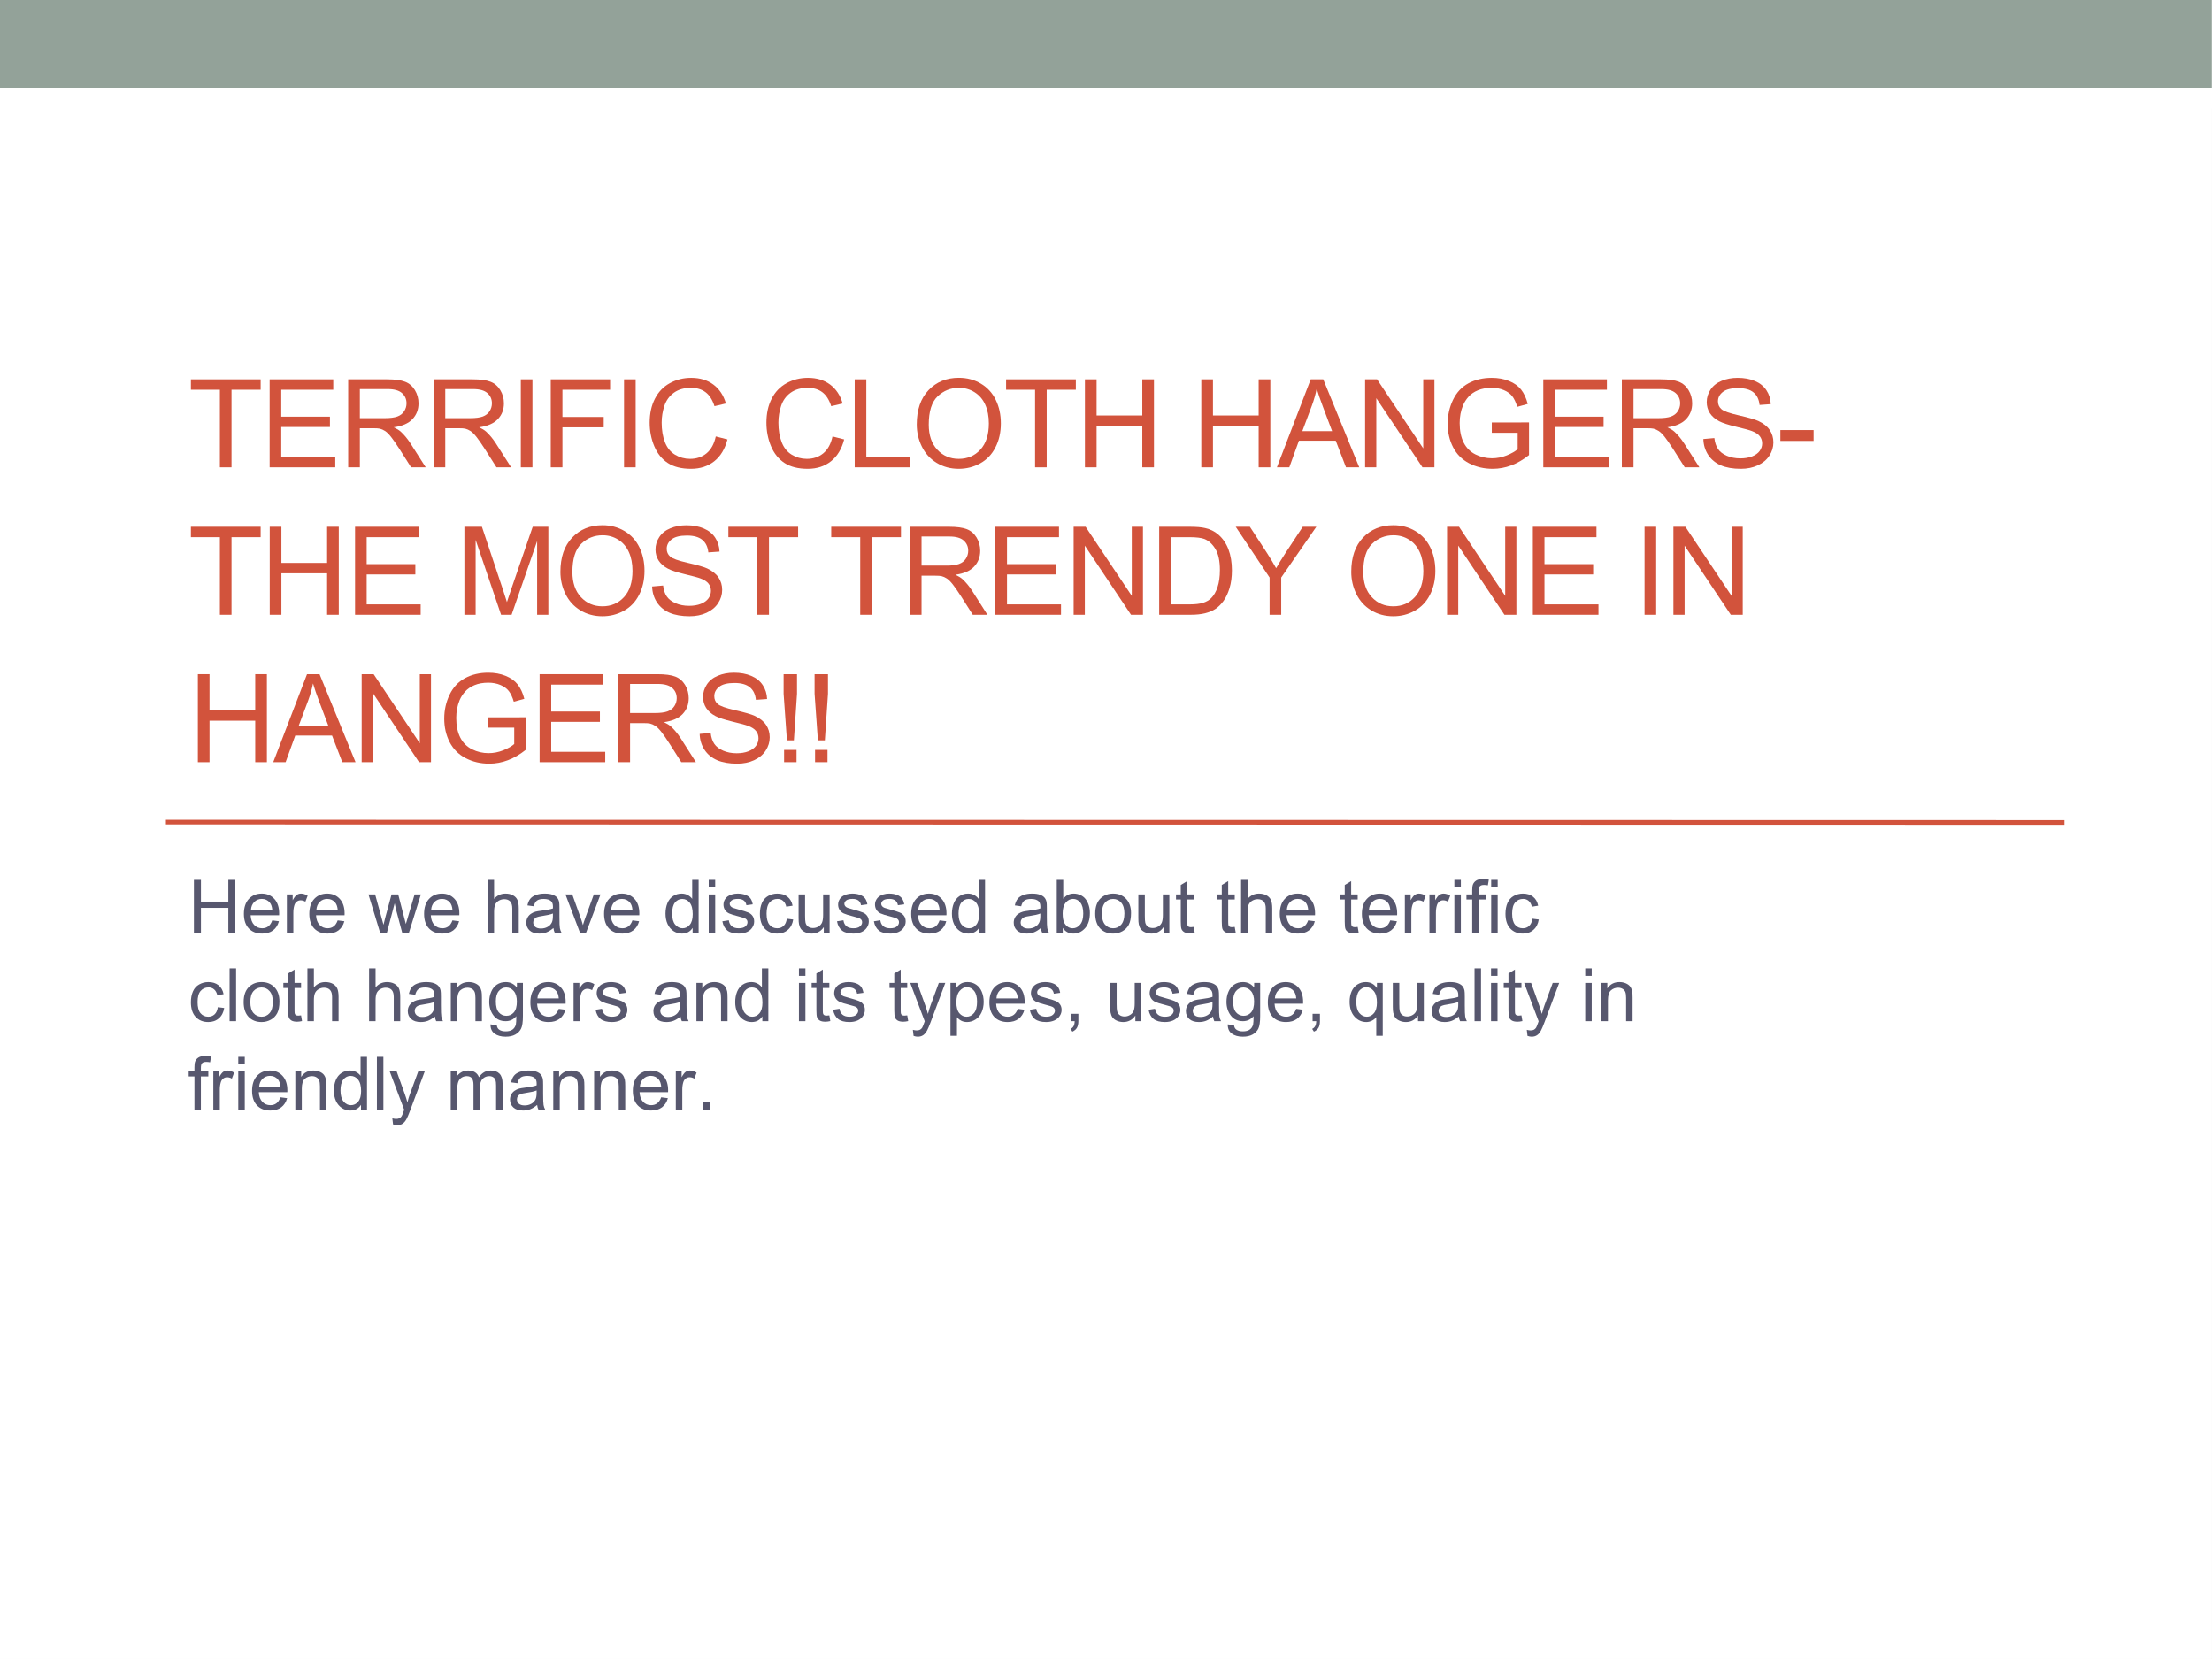 <?xml version="1.0" encoding="UTF-8"?>
<svg xmlns="http://www.w3.org/2000/svg" xmlns:xlink="http://www.w3.org/1999/xlink" width="720pt" height="540pt" viewBox="0 0 720 540" version="1.1">
<rect x="0" y="0" width="720" height="540" fill="#333333" stroke="none"/>
<defs>
<g>
<symbol overflow="visible" id="glyph0-0">
<path style="stroke:none;" d="M 5 0 L 5 -25 L 25 -25 L 25 0 Z M 5.625 -0.625 L 24.375 -0.625 L 24.375 -24.375 L 5.625 -24.375 Z M 5.625 -0.625 "/>
</symbol>
<symbol overflow="visible" id="glyph0-1">
<path style="stroke:none;" d="M 10.375 0 L 10.375 -25.25 L 0.938 -25.25 L 0.938 -28.641 L 23.641 -28.641 L 23.641 -25.25 L 14.156 -25.25 L 14.156 0 Z M 10.375 0 "/>
</symbol>
<symbol overflow="visible" id="glyph0-2">
<path style="stroke:none;" d="M 3.172 0 L 3.172 -28.641 L 23.875 -28.641 L 23.875 -25.25 L 6.953 -25.25 L 6.953 -16.484 L 22.797 -16.484 L 22.797 -13.125 L 6.953 -13.125 L 6.953 -3.375 L 24.531 -3.375 L 24.531 0 Z M 3.172 0 "/>
</symbol>
<symbol overflow="visible" id="glyph0-3">
<path style="stroke:none;" d="M 3.141 0 L 3.141 -28.641 L 15.844 -28.641 C 18.395 -28.641 20.332 -28.379 21.656 -27.859 C 22.988 -27.348 24.051 -26.441 24.844 -25.141 C 25.633 -23.836 26.031 -22.398 26.031 -20.828 C 26.031 -18.797 25.375 -17.082 24.062 -15.688 C 22.75 -14.289 20.719 -13.406 17.969 -13.031 C 18.969 -12.551 19.727 -12.078 20.25 -11.609 C 21.363 -10.586 22.414 -9.316 23.406 -7.797 L 28.375 0 L 23.609 0 L 19.828 -5.953 C 18.723 -7.672 17.812 -8.984 17.094 -9.891 C 16.375 -10.805 15.727 -11.445 15.156 -11.812 C 14.594 -12.176 14.02 -12.43 13.438 -12.578 C 13.008 -12.672 12.305 -12.719 11.328 -12.719 L 6.938 -12.719 L 6.938 0 Z M 6.938 -16 L 15.078 -16 C 16.805 -16 18.16 -16.176 19.141 -16.531 C 20.117 -16.895 20.859 -17.469 21.359 -18.25 C 21.867 -19.039 22.125 -19.898 22.125 -20.828 C 22.125 -22.18 21.633 -23.289 20.656 -24.156 C 19.676 -25.031 18.125 -25.469 16 -25.469 L 6.938 -25.469 Z M 6.938 -16 "/>
</symbol>
<symbol overflow="visible" id="glyph0-4">
<path style="stroke:none;" d="M 3.734 0 L 3.734 -28.641 L 7.516 -28.641 L 7.516 0 Z M 3.734 0 "/>
</symbol>
<symbol overflow="visible" id="glyph0-5">
<path style="stroke:none;" d="M 3.281 0 L 3.281 -28.641 L 22.594 -28.641 L 22.594 -25.25 L 7.078 -25.25 L 7.078 -16.391 L 20.516 -16.391 L 20.516 -13.016 L 7.078 -13.016 L 7.078 0 Z M 3.281 0 "/>
</symbol>
<symbol overflow="visible" id="glyph0-6">
<path style="stroke:none;" d="M 23.516 -10.047 L 27.312 -9.078 C 26.508 -5.973 25.078 -3.602 23.016 -1.969 C 20.953 -0.332 18.43 0.484 15.453 0.484 C 12.367 0.484 9.859 -0.141 7.922 -1.391 C 5.984 -2.648 4.508 -4.473 3.5 -6.859 C 2.5 -9.242 2 -11.801 2 -14.531 C 2 -17.508 2.566 -20.109 3.703 -22.328 C 4.836 -24.555 6.457 -26.242 8.562 -27.391 C 10.664 -28.547 12.984 -29.125 15.516 -29.125 C 18.379 -29.125 20.785 -28.395 22.734 -26.938 C 24.691 -25.477 26.051 -23.426 26.812 -20.781 L 23.094 -19.906 C 22.426 -21.988 21.457 -23.504 20.188 -24.453 C 18.926 -25.398 17.344 -25.875 15.438 -25.875 C 13.227 -25.875 11.383 -25.348 9.906 -24.297 C 8.438 -23.242 7.398 -21.828 6.797 -20.047 C 6.203 -18.273 5.906 -16.441 5.906 -14.547 C 5.906 -12.117 6.258 -9.992 6.969 -8.172 C 7.676 -6.359 8.773 -5 10.266 -4.094 C 11.766 -3.195 13.391 -2.75 15.141 -2.75 C 17.266 -2.75 19.062 -3.359 20.531 -4.578 C 22 -5.805 22.992 -7.629 23.516 -10.047 Z M 23.516 -10.047 "/>
</symbol>
<symbol overflow="visible" id="glyph0-7">
<path style="stroke:none;" d=""/>
</symbol>
<symbol overflow="visible" id="glyph0-8">
<path style="stroke:none;" d="M 2.938 0 L 2.938 -28.641 L 6.719 -28.641 L 6.719 -3.375 L 20.828 -3.375 L 20.828 0 Z M 2.938 0 "/>
</symbol>
<symbol overflow="visible" id="glyph0-9">
<path style="stroke:none;" d="M 1.938 -13.953 C 1.938 -18.703 3.211 -22.422 5.766 -25.109 C 8.316 -27.797 11.609 -29.141 15.641 -29.141 C 18.285 -29.141 20.672 -28.508 22.797 -27.25 C 24.922 -25.988 26.535 -24.227 27.641 -21.969 C 28.754 -19.707 29.312 -17.145 29.312 -14.281 C 29.312 -11.375 28.723 -8.773 27.547 -6.484 C 26.379 -4.191 24.723 -2.457 22.578 -1.281 C 20.43 -0.102 18.113 0.484 15.625 0.484 C 12.926 0.484 10.516 -0.164 8.391 -1.469 C 6.273 -2.77 4.672 -4.547 3.578 -6.797 C 2.484 -9.047 1.938 -11.43 1.938 -13.953 Z M 5.844 -13.891 C 5.844 -10.441 6.77 -7.723 8.625 -5.734 C 10.477 -3.742 12.805 -2.75 15.609 -2.75 C 18.461 -2.75 20.805 -3.75 22.641 -5.75 C 24.484 -7.758 25.406 -10.609 25.406 -14.297 C 25.406 -16.629 25.008 -18.664 24.219 -20.406 C 23.438 -22.145 22.285 -23.488 20.766 -24.438 C 19.254 -25.395 17.555 -25.875 15.672 -25.875 C 12.984 -25.875 10.672 -24.953 8.734 -23.109 C 6.805 -21.273 5.844 -18.203 5.844 -13.891 Z M 5.844 -13.891 "/>
</symbol>
<symbol overflow="visible" id="glyph0-10">
<path style="stroke:none;" d="M 3.203 0 L 3.203 -28.641 L 7 -28.641 L 7 -16.875 L 21.875 -16.875 L 21.875 -28.641 L 25.672 -28.641 L 25.672 0 L 21.875 0 L 21.875 -13.5 L 7 -13.5 L 7 0 Z M 3.203 0 "/>
</symbol>
<symbol overflow="visible" id="glyph0-11">
<path style="stroke:none;" d="M -0.062 0 L 10.938 -28.641 L 15.016 -28.641 L 26.734 0 L 22.422 0 L 19.078 -8.672 L 7.109 -8.672 L 3.969 0 Z M 8.203 -11.766 L 17.906 -11.766 L 14.922 -19.688 C 14.016 -22.094 13.336 -24.07 12.891 -25.625 C 12.523 -23.789 12.008 -21.969 11.344 -20.156 Z M 8.203 -11.766 "/>
</symbol>
<symbol overflow="visible" id="glyph0-12">
<path style="stroke:none;" d="M 3.047 0 L 3.047 -28.641 L 6.938 -28.641 L 21.969 -6.156 L 21.969 -28.641 L 25.609 -28.641 L 25.609 0 L 21.719 0 L 6.688 -22.5 L 6.688 0 Z M 3.047 0 "/>
</symbol>
<symbol overflow="visible" id="glyph0-13">
<path style="stroke:none;" d="M 16.484 -11.234 L 16.484 -14.594 L 28.609 -14.609 L 28.609 -3.984 C 26.754 -2.504 24.836 -1.391 22.859 -0.641 C 20.879 0.109 18.848 0.484 16.766 0.484 C 13.953 0.484 11.395 -0.113 9.094 -1.312 C 6.789 -2.52 5.051 -4.266 3.875 -6.547 C 2.707 -8.828 2.125 -11.375 2.125 -14.188 C 2.125 -16.969 2.707 -19.566 3.875 -21.984 C 5.039 -24.398 6.719 -26.191 8.906 -27.359 C 11.094 -28.535 13.613 -29.125 16.469 -29.125 C 18.539 -29.125 20.41 -28.785 22.078 -28.109 C 23.754 -27.441 25.066 -26.508 26.016 -25.312 C 26.961 -24.113 27.688 -22.551 28.188 -20.625 L 24.766 -19.688 C 24.336 -21.145 23.801 -22.289 23.156 -23.125 C 22.52 -23.957 21.609 -24.625 20.422 -25.125 C 19.242 -25.625 17.93 -25.875 16.484 -25.875 C 14.754 -25.875 13.254 -25.609 11.984 -25.078 C 10.723 -24.555 9.707 -23.863 8.938 -23 C 8.164 -22.145 7.562 -21.203 7.125 -20.172 C 6.395 -18.398 6.031 -16.484 6.031 -14.422 C 6.031 -11.867 6.469 -9.734 7.344 -8.016 C 8.227 -6.297 9.508 -5.02 11.188 -4.188 C 12.875 -3.352 14.66 -2.938 16.547 -2.938 C 18.18 -2.938 19.781 -3.25 21.344 -3.875 C 22.906 -4.508 24.094 -5.188 24.906 -5.906 L 24.906 -11.234 Z M 16.484 -11.234 "/>
</symbol>
<symbol overflow="visible" id="glyph0-14">
<path style="stroke:none;" d="M 1.797 -9.203 L 5.375 -9.516 C 5.539 -8.078 5.93 -6.898 6.547 -5.984 C 7.172 -5.066 8.133 -4.32 9.438 -3.75 C 10.738 -3.188 12.203 -2.906 13.828 -2.906 C 15.273 -2.906 16.551 -3.117 17.656 -3.547 C 18.758 -3.984 19.582 -4.578 20.125 -5.328 C 20.664 -6.078 20.938 -6.895 20.938 -7.781 C 20.938 -8.676 20.676 -9.457 20.156 -10.125 C 19.633 -10.801 18.773 -11.363 17.578 -11.812 C 16.805 -12.113 15.102 -12.578 12.469 -13.203 C 9.844 -13.836 8.004 -14.438 6.953 -15 C 5.586 -15.719 4.566 -16.609 3.891 -17.672 C 3.223 -18.734 2.891 -19.922 2.891 -21.234 C 2.891 -22.68 3.301 -24.031 4.125 -25.281 C 4.945 -26.539 6.145 -27.492 7.719 -28.141 C 9.289 -28.797 11.039 -29.125 12.969 -29.125 C 15.094 -29.125 16.961 -28.781 18.578 -28.094 C 20.203 -27.414 21.453 -26.41 22.328 -25.078 C 23.203 -23.754 23.672 -22.25 23.734 -20.562 L 20.094 -20.297 C 19.906 -22.109 19.242 -23.473 18.109 -24.391 C 16.984 -25.316 15.32 -25.781 13.125 -25.781 C 10.832 -25.781 9.16 -25.359 8.109 -24.516 C 7.066 -23.68 6.547 -22.672 6.547 -21.484 C 6.547 -20.453 6.914 -19.609 7.656 -18.953 C 8.383 -18.285 10.285 -17.602 13.359 -16.906 C 16.441 -16.207 18.555 -15.598 19.703 -15.078 C 21.367 -14.305 22.598 -13.332 23.391 -12.156 C 24.191 -10.977 24.594 -9.625 24.594 -8.094 C 24.594 -6.562 24.156 -5.125 23.281 -3.781 C 22.406 -2.438 21.148 -1.391 19.516 -0.641 C 17.891 0.109 16.051 0.484 14 0.484 C 11.414 0.484 9.242 0.109 7.484 -0.641 C 5.734 -1.398 4.359 -2.535 3.359 -4.047 C 2.367 -5.566 1.848 -7.285 1.797 -9.203 Z M 1.797 -9.203 "/>
</symbol>
<symbol overflow="visible" id="glyph0-15">
<path style="stroke:none;" d="M 1.266 -8.594 L 1.266 -12.125 L 12.078 -12.125 L 12.078 -8.594 Z M 1.266 -8.594 "/>
</symbol>
<symbol overflow="visible" id="glyph0-16">
<path style="stroke:none;" d="M 2.969 0 L 2.969 -28.641 L 8.672 -28.641 L 15.453 -8.359 C 16.078 -6.473 16.531 -5.062 16.812 -4.125 C 17.145 -5.164 17.656 -6.695 18.344 -8.719 L 25.203 -28.641 L 30.297 -28.641 L 30.297 0 L 26.641 0 L 26.641 -23.969 L 18.328 0 L 14.906 0 L 6.625 -24.375 L 6.625 0 Z M 2.969 0 "/>
</symbol>
<symbol overflow="visible" id="glyph0-17">
<path style="stroke:none;" d="M 3.094 0 L 3.094 -28.641 L 12.953 -28.641 C 15.18 -28.641 16.879 -28.5 18.047 -28.219 C 19.691 -27.844 21.094 -27.16 22.25 -26.172 C 23.758 -24.898 24.891 -23.27 25.641 -21.281 C 26.391 -19.289 26.766 -17.02 26.766 -14.469 C 26.766 -12.301 26.508 -10.375 26 -8.688 C 25.488 -7.008 24.836 -5.617 24.047 -4.516 C 23.254 -3.422 22.383 -2.555 21.438 -1.922 C 20.488 -1.297 19.348 -0.816 18.016 -0.484 C 16.68 -0.16 15.148 0 13.422 0 Z M 6.875 -3.375 L 12.984 -3.375 C 14.879 -3.375 16.363 -3.551 17.438 -3.906 C 18.508 -4.258 19.363 -4.754 20 -5.391 C 20.895 -6.285 21.594 -7.492 22.094 -9.016 C 22.602 -10.535 22.859 -12.375 22.859 -14.531 C 22.859 -17.531 22.363 -19.832 21.375 -21.438 C 20.395 -23.039 19.203 -24.117 17.797 -24.672 C 16.773 -25.055 15.141 -25.25 12.891 -25.25 L 6.875 -25.25 Z M 6.875 -3.375 "/>
</symbol>
<symbol overflow="visible" id="glyph0-18">
<path style="stroke:none;" d="M 11.156 0 L 11.156 -12.125 L 0.125 -28.641 L 4.734 -28.641 L 10.375 -20 C 11.414 -18.383 12.383 -16.77 13.281 -15.156 C 14.145 -16.656 15.188 -18.344 16.406 -20.219 L 21.953 -28.641 L 26.375 -28.641 L 14.938 -12.125 L 14.938 0 Z M 11.156 0 "/>
</symbol>
<symbol overflow="visible" id="glyph0-19">
<path style="stroke:none;" d="M 4.516 -7.109 L 3.438 -22.281 L 3.438 -28.641 L 7.797 -28.641 L 7.797 -22.281 L 6.781 -7.109 Z M 3.594 0 L 3.594 -4 L 7.641 -4 L 7.641 0 Z M 3.594 0 "/>
</symbol>
<symbol overflow="visible" id="glyph1-0">
<path style="stroke:none;" d="M 3 0 L 3 -15 L 15 -15 L 15 0 Z M 3.375 -0.375 L 14.625 -0.375 L 14.625 -14.625 L 3.375 -14.625 Z M 3.375 -0.375 "/>
</symbol>
<symbol overflow="visible" id="glyph1-1">
<path style="stroke:none;" d="M 1.922 0 L 1.922 -17.188 L 4.203 -17.188 L 4.203 -10.125 L 13.125 -10.125 L 13.125 -17.188 L 15.406 -17.188 L 15.406 0 L 13.125 0 L 13.125 -8.094 L 4.203 -8.094 L 4.203 0 Z M 1.922 0 "/>
</symbol>
<symbol overflow="visible" id="glyph1-2">
<path style="stroke:none;" d="M 10.109 -4.016 L 12.281 -3.734 C 11.938 -2.461 11.301 -1.473 10.375 -0.766 C 9.445 -0.066 8.258 0.281 6.812 0.281 C 4.988 0.281 3.539 -0.273 2.469 -1.391 C 1.406 -2.516 0.875 -4.094 0.875 -6.125 C 0.875 -8.219 1.41 -9.844 2.484 -11 C 3.566 -12.156 4.969 -12.734 6.688 -12.734 C 8.352 -12.734 9.711 -12.164 10.766 -11.031 C 11.828 -9.895 12.359 -8.301 12.359 -6.25 C 12.359 -6.125 12.352 -5.938 12.344 -5.688 L 3.062 -5.688 C 3.133 -4.32 3.52 -3.273 4.219 -2.547 C 4.914 -1.816 5.785 -1.453 6.828 -1.453 C 7.598 -1.453 8.254 -1.656 8.797 -2.062 C 9.348 -2.469 9.785 -3.117 10.109 -4.016 Z M 3.172 -7.422 L 10.125 -7.422 C 10.031 -8.461 9.766 -9.25 9.328 -9.781 C 8.66 -10.594 7.789 -11 6.719 -11 C 5.75 -11 4.93 -10.672 4.266 -10.016 C 3.609 -9.367 3.242 -8.504 3.172 -7.422 Z M 3.172 -7.422 "/>
</symbol>
<symbol overflow="visible" id="glyph1-3">
<path style="stroke:none;" d="M 1.562 0 L 1.562 -12.453 L 3.453 -12.453 L 3.453 -10.562 C 3.941 -11.445 4.391 -12.031 4.797 -12.312 C 5.211 -12.594 5.664 -12.734 6.156 -12.734 C 6.863 -12.734 7.586 -12.504 8.328 -12.047 L 7.594 -10.094 C 7.082 -10.395 6.566 -10.547 6.047 -10.547 C 5.586 -10.547 5.172 -10.406 4.797 -10.125 C 4.43 -9.852 4.172 -9.473 4.016 -8.984 C 3.785 -8.234 3.672 -7.41 3.672 -6.516 L 3.672 0 Z M 1.562 0 "/>
</symbol>
<symbol overflow="visible" id="glyph1-4">
<path style="stroke:none;" d=""/>
</symbol>
<symbol overflow="visible" id="glyph1-5">
<path style="stroke:none;" d="M 3.875 0 L 0.078 -12.453 L 2.25 -12.453 L 4.234 -5.266 L 4.969 -2.594 C 5 -2.727 5.211 -3.582 5.609 -5.156 L 7.594 -12.453 L 9.766 -12.453 L 11.625 -5.234 L 12.25 -2.844 L 12.969 -5.25 L 15.094 -12.453 L 17.141 -12.453 L 13.25 0 L 11.062 0 L 9.078 -7.453 L 8.609 -9.578 L 6.078 0 Z M 3.875 0 "/>
</symbol>
<symbol overflow="visible" id="glyph1-6">
<path style="stroke:none;" d="M 1.578 0 L 1.578 -17.188 L 3.688 -17.188 L 3.688 -11.016 C 4.676 -12.16 5.922 -12.734 7.422 -12.734 C 8.336 -12.734 9.133 -12.551 9.812 -12.188 C 10.5 -11.82 10.988 -11.316 11.281 -10.672 C 11.57 -10.035 11.719 -9.109 11.719 -7.891 L 11.719 0 L 9.609 0 L 9.609 -7.891 C 9.609 -8.941 9.379 -9.707 8.922 -10.188 C 8.461 -10.664 7.816 -10.906 6.984 -10.906 C 6.359 -10.906 5.77 -10.742 5.219 -10.422 C 4.664 -10.098 4.27 -9.66 4.031 -9.109 C 3.801 -8.555 3.688 -7.789 3.688 -6.812 L 3.688 0 Z M 1.578 0 "/>
</symbol>
<symbol overflow="visible" id="glyph1-7">
<path style="stroke:none;" d="M 9.703 -1.531 C 8.922 -0.875 8.164 -0.406 7.438 -0.125 C 6.719 0.145 5.945 0.281 5.125 0.281 C 3.758 0.281 2.707 -0.051 1.969 -0.719 C 1.238 -1.383 0.875 -2.238 0.875 -3.281 C 0.875 -3.895 1.008 -4.453 1.281 -4.953 C 1.562 -5.453 1.926 -5.852 2.375 -6.156 C 2.82 -6.469 3.328 -6.703 3.891 -6.859 C 4.305 -6.961 4.93 -7.066 5.766 -7.172 C 7.473 -7.379 8.727 -7.625 9.531 -7.906 C 9.539 -8.188 9.547 -8.367 9.547 -8.453 C 9.547 -9.305 9.344 -9.91 8.938 -10.266 C 8.406 -10.742 7.609 -10.984 6.547 -10.984 C 5.547 -10.984 4.812 -10.805 4.344 -10.453 C 3.875 -10.109 3.523 -9.492 3.297 -8.609 L 1.234 -8.891 C 1.422 -9.773 1.727 -10.488 2.156 -11.031 C 2.582 -11.57 3.203 -11.988 4.016 -12.281 C 4.828 -12.582 5.77 -12.734 6.844 -12.734 C 7.906 -12.734 8.77 -12.609 9.438 -12.359 C 10.102 -12.109 10.594 -11.789 10.906 -11.406 C 11.219 -11.031 11.438 -10.551 11.562 -9.969 C 11.625 -9.613 11.656 -8.969 11.656 -8.031 L 11.656 -5.219 C 11.656 -3.258 11.703 -2.02 11.797 -1.5 C 11.891 -0.977 12.066 -0.477 12.328 0 L 10.125 0 C 9.906 -0.438 9.766 -0.945 9.703 -1.531 Z M 9.531 -6.25 C 8.758 -5.938 7.609 -5.672 6.078 -5.453 C 5.211 -5.328 4.598 -5.188 4.234 -5.031 C 3.879 -4.875 3.602 -4.645 3.406 -4.344 C 3.219 -4.039 3.125 -3.707 3.125 -3.344 C 3.125 -2.781 3.332 -2.312 3.75 -1.938 C 4.176 -1.562 4.801 -1.375 5.625 -1.375 C 6.438 -1.375 7.16 -1.551 7.797 -1.906 C 8.43 -2.258 8.895 -2.742 9.188 -3.359 C 9.414 -3.836 9.531 -4.539 9.531 -5.469 Z M 9.531 -6.25 "/>
</symbol>
<symbol overflow="visible" id="glyph1-8">
<path style="stroke:none;" d="M 5.047 0 L 0.312 -12.453 L 2.531 -12.453 L 5.203 -5 C 5.492 -4.188 5.758 -3.348 6 -2.484 C 6.188 -3.141 6.445 -3.93 6.781 -4.859 L 9.547 -12.453 L 11.719 -12.453 L 7.016 0 Z M 5.047 0 "/>
</symbol>
<symbol overflow="visible" id="glyph1-9">
<path style="stroke:none;" d="M 9.656 0 L 9.656 -1.578 C 8.863 -0.336 7.703 0.281 6.172 0.281 C 5.18 0.281 4.27 0.008 3.438 -0.531 C 2.602 -1.082 1.957 -1.848 1.5 -2.828 C 1.051 -3.805 0.828 -4.938 0.828 -6.219 C 0.828 -7.457 1.031 -8.582 1.438 -9.594 C 1.852 -10.602 2.473 -11.379 3.297 -11.922 C 4.129 -12.461 5.055 -12.734 6.078 -12.734 C 6.828 -12.734 7.492 -12.57 8.078 -12.25 C 8.672 -11.938 9.148 -11.523 9.516 -11.016 L 9.516 -17.188 L 11.609 -17.188 L 11.609 0 Z M 2.984 -6.219 C 2.984 -4.625 3.316 -3.43 3.984 -2.641 C 4.66 -1.848 5.457 -1.453 6.375 -1.453 C 7.301 -1.453 8.082 -1.828 8.719 -2.578 C 9.363 -3.336 9.688 -4.488 9.688 -6.031 C 9.688 -7.738 9.359 -8.988 8.703 -9.781 C 8.047 -10.582 7.238 -10.984 6.281 -10.984 C 5.344 -10.984 4.555 -10.598 3.922 -9.828 C 3.297 -9.066 2.984 -7.863 2.984 -6.219 Z M 2.984 -6.219 "/>
</symbol>
<symbol overflow="visible" id="glyph1-10">
<path style="stroke:none;" d="M 1.594 -14.75 L 1.594 -17.188 L 3.703 -17.188 L 3.703 -14.75 Z M 1.594 0 L 1.594 -12.453 L 3.703 -12.453 L 3.703 0 Z M 1.594 0 "/>
</symbol>
<symbol overflow="visible" id="glyph1-11">
<path style="stroke:none;" d="M 0.734 -3.719 L 2.828 -4.047 C 2.941 -3.211 3.266 -2.57 3.797 -2.125 C 4.336 -1.676 5.086 -1.453 6.047 -1.453 C 7.016 -1.453 7.734 -1.648 8.203 -2.047 C 8.672 -2.441 8.906 -2.906 8.906 -3.438 C 8.906 -3.914 8.695 -4.289 8.281 -4.562 C 8 -4.75 7.281 -4.988 6.125 -5.281 C 4.582 -5.664 3.508 -6 2.906 -6.281 C 2.312 -6.57 1.859 -6.969 1.547 -7.469 C 1.242 -7.977 1.094 -8.535 1.094 -9.141 C 1.094 -9.691 1.219 -10.203 1.469 -10.672 C 1.727 -11.148 2.078 -11.547 2.516 -11.859 C 2.836 -12.098 3.281 -12.301 3.844 -12.469 C 4.414 -12.645 5.023 -12.734 5.672 -12.734 C 6.648 -12.734 7.508 -12.594 8.25 -12.312 C 8.988 -12.031 9.531 -11.645 9.875 -11.156 C 10.227 -10.676 10.473 -10.035 10.609 -9.234 L 8.547 -8.953 C 8.453 -9.598 8.18 -10.098 7.734 -10.453 C 7.285 -10.816 6.648 -11 5.828 -11 C 4.859 -11 4.164 -10.836 3.75 -10.516 C 3.332 -10.191 3.125 -9.816 3.125 -9.391 C 3.125 -9.117 3.211 -8.875 3.391 -8.656 C 3.555 -8.426 3.828 -8.238 4.203 -8.094 C 4.41 -8.008 5.031 -7.828 6.062 -7.547 C 7.551 -7.148 8.586 -6.82 9.172 -6.562 C 9.766 -6.312 10.227 -5.941 10.562 -5.453 C 10.906 -4.973 11.078 -4.375 11.078 -3.656 C 11.078 -2.957 10.867 -2.297 10.453 -1.672 C 10.047 -1.047 9.457 -0.562 8.688 -0.219 C 7.914 0.113 7.039 0.281 6.062 0.281 C 4.445 0.281 3.211 -0.051 2.359 -0.719 C 1.516 -1.395 0.973 -2.395 0.734 -3.719 Z M 0.734 -3.719 "/>
</symbol>
<symbol overflow="visible" id="glyph1-12">
<path style="stroke:none;" d="M 9.703 -4.562 L 11.781 -4.297 C 11.551 -2.859 10.969 -1.734 10.031 -0.922 C 9.102 -0.117 7.957 0.281 6.594 0.281 C 4.895 0.281 3.523 -0.273 2.484 -1.391 C 1.453 -2.504 0.938 -4.098 0.938 -6.172 C 0.938 -7.516 1.16 -8.691 1.609 -9.703 C 2.055 -10.711 2.734 -11.469 3.641 -11.969 C 4.547 -12.477 5.535 -12.734 6.609 -12.734 C 7.961 -12.734 9.066 -12.391 9.922 -11.703 C 10.785 -11.016 11.336 -10.047 11.578 -8.797 L 9.531 -8.469 C 9.332 -9.312 8.984 -9.941 8.484 -10.359 C 7.992 -10.785 7.395 -11 6.688 -11 C 5.625 -11 4.758 -10.613 4.094 -9.844 C 3.438 -9.082 3.109 -7.879 3.109 -6.234 C 3.109 -4.566 3.426 -3.352 4.062 -2.594 C 4.707 -1.832 5.547 -1.453 6.578 -1.453 C 7.398 -1.453 8.086 -1.707 8.641 -2.219 C 9.203 -2.727 9.555 -3.508 9.703 -4.562 Z M 9.703 -4.562 "/>
</symbol>
<symbol overflow="visible" id="glyph1-13">
<path style="stroke:none;" d="M 9.734 0 L 9.734 -1.828 C 8.766 -0.422 7.453 0.281 5.797 0.281 C 5.055 0.281 4.367 0.141 3.734 -0.141 C 3.098 -0.422 2.625 -0.773 2.312 -1.203 C 2.008 -1.629 1.797 -2.148 1.672 -2.766 C 1.578 -3.18 1.531 -3.836 1.531 -4.734 L 1.531 -12.453 L 3.641 -12.453 L 3.641 -5.547 C 3.641 -4.441 3.688 -3.695 3.781 -3.312 C 3.906 -2.758 4.18 -2.32 4.609 -2 C 5.047 -1.688 5.582 -1.531 6.219 -1.531 C 6.844 -1.531 7.43 -1.691 7.984 -2.016 C 8.547 -2.348 8.941 -2.789 9.172 -3.344 C 9.398 -3.906 9.516 -4.719 9.516 -5.781 L 9.516 -12.453 L 11.625 -12.453 L 11.625 0 Z M 9.734 0 "/>
</symbol>
<symbol overflow="visible" id="glyph1-14">
<path style="stroke:none;" d="M 3.531 0 L 1.578 0 L 1.578 -17.188 L 3.688 -17.188 L 3.688 -11.047 C 4.57 -12.172 5.707 -12.734 7.094 -12.734 C 7.852 -12.734 8.578 -12.578 9.266 -12.266 C 9.953 -11.953 10.516 -11.516 10.953 -10.953 C 11.391 -10.398 11.734 -9.727 11.984 -8.938 C 12.234 -8.156 12.359 -7.312 12.359 -6.406 C 12.359 -4.281 11.832 -2.633 10.781 -1.469 C 9.727 -0.301 8.461 0.281 6.984 0.281 C 5.516 0.281 4.363 -0.332 3.531 -1.562 Z M 3.5 -6.312 C 3.5 -4.82 3.703 -3.742 4.109 -3.078 C 4.773 -1.992 5.676 -1.453 6.812 -1.453 C 7.727 -1.453 8.52 -1.852 9.188 -2.656 C 9.863 -3.457 10.203 -4.648 10.203 -6.234 C 10.203 -7.859 9.879 -9.055 9.234 -9.828 C 8.598 -10.609 7.82 -11 6.906 -11 C 5.977 -11 5.176 -10.598 4.5 -9.797 C 3.832 -8.992 3.5 -7.832 3.5 -6.312 Z M 3.5 -6.312 "/>
</symbol>
<symbol overflow="visible" id="glyph1-15">
<path style="stroke:none;" d="M 0.797 -6.219 C 0.797 -8.531 1.438 -10.238 2.719 -11.344 C 3.789 -12.27 5.098 -12.734 6.641 -12.734 C 8.348 -12.734 9.742 -12.172 10.828 -11.047 C 11.91 -9.922 12.453 -8.375 12.453 -6.406 C 12.453 -4.801 12.211 -3.539 11.734 -2.625 C 11.254 -1.707 10.555 -0.992 9.641 -0.484 C 8.723 0.023 7.723 0.281 6.641 0.281 C 4.891 0.281 3.477 -0.273 2.406 -1.391 C 1.332 -2.516 0.797 -4.125 0.797 -6.219 Z M 2.969 -6.219 C 2.969 -4.625 3.312 -3.43 4 -2.641 C 4.695 -1.848 5.578 -1.453 6.641 -1.453 C 7.68 -1.453 8.551 -1.848 9.25 -2.641 C 9.945 -3.441 10.297 -4.66 10.297 -6.297 C 10.297 -7.836 9.941 -9.004 9.234 -9.797 C 8.535 -10.586 7.672 -10.984 6.641 -10.984 C 5.578 -10.984 4.695 -10.586 4 -9.797 C 3.312 -9.004 2.969 -7.812 2.969 -6.219 Z M 2.969 -6.219 "/>
</symbol>
<symbol overflow="visible" id="glyph1-16">
<path style="stroke:none;" d="M 6.188 -1.891 L 6.5 -0.031 C 5.906 0.102 5.375 0.172 4.906 0.172 C 4.133 0.172 3.535 0.051 3.109 -0.188 C 2.691 -0.438 2.395 -0.758 2.219 -1.156 C 2.051 -1.551 1.969 -2.379 1.969 -3.641 L 1.969 -10.812 L 0.422 -10.812 L 0.422 -12.453 L 1.969 -12.453 L 1.969 -15.531 L 4.062 -16.797 L 4.062 -12.453 L 6.188 -12.453 L 6.188 -10.812 L 4.062 -10.812 L 4.062 -3.531 C 4.062 -2.926 4.098 -2.535 4.172 -2.359 C 4.254 -2.191 4.379 -2.055 4.547 -1.953 C 4.711 -1.859 4.953 -1.812 5.266 -1.812 C 5.492 -1.812 5.801 -1.836 6.188 -1.891 Z M 6.188 -1.891 "/>
</symbol>
<symbol overflow="visible" id="glyph1-17">
<path style="stroke:none;" d="M 2.094 0 L 2.094 -10.812 L 0.219 -10.812 L 0.219 -12.453 L 2.094 -12.453 L 2.094 -13.766 C 2.094 -14.609 2.164 -15.234 2.312 -15.641 C 2.508 -16.18 2.863 -16.617 3.375 -16.953 C 3.895 -17.297 4.613 -17.469 5.531 -17.469 C 6.125 -17.469 6.781 -17.398 7.5 -17.266 L 7.188 -15.422 C 6.75 -15.504 6.332 -15.547 5.938 -15.547 C 5.301 -15.547 4.848 -15.406 4.578 -15.125 C 4.316 -14.852 4.188 -14.344 4.188 -13.594 L 4.188 -12.453 L 6.609 -12.453 L 6.609 -10.812 L 4.188 -10.812 L 4.188 0 Z M 2.094 0 "/>
</symbol>
<symbol overflow="visible" id="glyph1-18">
<path style="stroke:none;" d="M 1.531 0 L 1.531 -17.188 L 3.641 -17.188 L 3.641 0 Z M 1.531 0 "/>
</symbol>
<symbol overflow="visible" id="glyph1-19">
<path style="stroke:none;" d="M 1.578 0 L 1.578 -12.453 L 3.484 -12.453 L 3.484 -10.672 C 4.398 -12.047 5.719 -12.734 7.438 -12.734 C 8.188 -12.734 8.875 -12.598 9.5 -12.328 C 10.133 -12.055 10.609 -11.703 10.922 -11.266 C 11.234 -10.828 11.453 -10.305 11.578 -9.703 C 11.66 -9.316 11.703 -8.633 11.703 -7.656 L 11.703 0 L 9.594 0 L 9.594 -7.578 C 9.594 -8.43 9.508 -9.07 9.344 -9.5 C 9.176 -9.926 8.883 -10.266 8.469 -10.516 C 8.051 -10.773 7.562 -10.906 7 -10.906 C 6.102 -10.906 5.328 -10.617 4.672 -10.047 C 4.016 -9.473 3.688 -8.391 3.688 -6.797 L 3.688 0 Z M 1.578 0 "/>
</symbol>
<symbol overflow="visible" id="glyph1-20">
<path style="stroke:none;" d="M 1.203 1.031 L 3.25 1.344 C 3.332 1.969 3.57 2.426 3.969 2.719 C 4.488 3.113 5.203 3.312 6.109 3.312 C 7.086 3.312 7.844 3.113 8.375 2.719 C 8.906 2.332 9.266 1.785 9.453 1.078 C 9.555 0.648 9.602 -0.25 9.594 -1.625 C 8.676 -0.539 7.531 0 6.156 0 C 4.445 0 3.125 -0.613 2.188 -1.844 C 1.25 -3.082 0.781 -4.566 0.781 -6.297 C 0.781 -7.484 0.992 -8.578 1.422 -9.578 C 1.848 -10.586 2.469 -11.363 3.281 -11.906 C 4.102 -12.457 5.066 -12.734 6.172 -12.734 C 7.641 -12.734 8.848 -12.141 9.797 -10.953 L 9.797 -12.453 L 11.75 -12.453 L 11.75 -1.688 C 11.75 0.25 11.551 1.617 11.156 2.422 C 10.758 3.234 10.133 3.875 9.281 4.344 C 8.426 4.812 7.375 5.047 6.125 5.047 C 4.633 5.047 3.43 4.711 2.516 4.047 C 1.609 3.379 1.172 2.375 1.203 1.031 Z M 2.938 -6.453 C 2.938 -4.816 3.258 -3.625 3.906 -2.875 C 4.562 -2.125 5.379 -1.75 6.359 -1.75 C 7.328 -1.75 8.141 -2.117 8.797 -2.859 C 9.453 -3.609 9.781 -4.781 9.781 -6.375 C 9.781 -7.895 9.441 -9.039 8.766 -9.812 C 8.086 -10.594 7.27 -10.984 6.312 -10.984 C 5.375 -10.984 4.578 -10.602 3.922 -9.844 C 3.266 -9.082 2.938 -7.953 2.938 -6.453 Z M 2.938 -6.453 "/>
</symbol>
<symbol overflow="visible" id="glyph1-21">
<path style="stroke:none;" d="M 1.484 4.797 L 1.25 2.812 C 1.719 2.938 2.125 3 2.469 3 C 2.938 3 3.312 2.922 3.594 2.766 C 3.875 2.609 4.102 2.391 4.281 2.109 C 4.414 1.898 4.629 1.379 4.922 0.547 C 4.961 0.422 5.023 0.25 5.109 0.031 L 0.391 -12.453 L 2.656 -12.453 L 5.25 -5.234 C 5.582 -4.328 5.883 -3.367 6.156 -2.359 C 6.395 -3.328 6.68 -4.27 7.016 -5.188 L 9.688 -12.453 L 11.797 -12.453 L 7.062 0.219 C 6.551 1.582 6.156 2.52 5.875 3.031 C 5.5 3.727 5.066 4.238 4.578 4.562 C 4.098 4.883 3.52 5.047 2.844 5.047 C 2.438 5.047 1.984 4.961 1.484 4.797 Z M 1.484 4.797 "/>
</symbol>
<symbol overflow="visible" id="glyph1-22">
<path style="stroke:none;" d="M 1.578 4.766 L 1.578 -12.453 L 3.5 -12.453 L 3.5 -10.828 C 3.957 -11.461 4.469 -11.938 5.031 -12.25 C 5.602 -12.57 6.297 -12.734 7.109 -12.734 C 8.172 -12.734 9.109 -12.457 9.922 -11.906 C 10.734 -11.363 11.348 -10.594 11.766 -9.594 C 12.18 -8.594 12.391 -7.5 12.391 -6.312 C 12.391 -5.039 12.16 -3.895 11.703 -2.875 C 11.242 -1.852 10.578 -1.07 9.703 -0.531 C 8.836 0.008 7.926 0.281 6.969 0.281 C 6.258 0.281 5.625 0.133 5.062 -0.156 C 4.508 -0.457 4.051 -0.836 3.688 -1.297 L 3.688 4.766 Z M 3.5 -6.156 C 3.5 -4.551 3.82 -3.363 4.469 -2.594 C 5.113 -1.832 5.898 -1.453 6.828 -1.453 C 7.766 -1.453 8.566 -1.848 9.234 -2.641 C 9.898 -3.43 10.234 -4.66 10.234 -6.328 C 10.234 -7.91 9.906 -9.098 9.25 -9.891 C 8.602 -10.68 7.828 -11.078 6.922 -11.078 C 6.016 -11.078 5.219 -10.656 4.531 -9.812 C 3.844 -8.977 3.5 -7.758 3.5 -6.156 Z M 3.5 -6.156 "/>
</symbol>
<symbol overflow="visible" id="glyph1-23">
<path style="stroke:none;" d="M 2.141 0 L 2.141 -2.406 L 4.531 -2.406 L 4.531 0 C 4.531 0.883 4.375 1.598 4.062 2.141 C 3.75 2.68 3.254 3.102 2.578 3.406 L 2 2.5 C 2.438 2.301 2.758 2.008 2.969 1.625 C 3.188 1.25 3.305 0.707 3.328 0 Z M 2.141 0 "/>
</symbol>
<symbol overflow="visible" id="glyph1-24">
<path style="stroke:none;" d="M 9.516 4.766 L 9.516 -1.328 C 9.191 -0.867 8.734 -0.484 8.141 -0.172 C 7.547 0.129 6.922 0.281 6.266 0.281 C 4.785 0.281 3.508 -0.305 2.438 -1.484 C 1.375 -2.672 0.844 -4.289 0.844 -6.344 C 0.844 -7.594 1.055 -8.711 1.484 -9.703 C 1.922 -10.691 2.551 -11.441 3.375 -11.953 C 4.207 -12.473 5.113 -12.734 6.094 -12.734 C 7.633 -12.734 8.848 -12.082 9.734 -10.781 L 9.734 -12.453 L 11.625 -12.453 L 11.625 4.766 Z M 3.016 -6.266 C 3.016 -4.66 3.348 -3.457 4.016 -2.656 C 4.691 -1.852 5.5 -1.453 6.438 -1.453 C 7.332 -1.453 8.102 -1.832 8.75 -2.594 C 9.406 -3.352 9.734 -4.516 9.734 -6.078 C 9.734 -7.734 9.391 -8.977 8.703 -9.812 C 8.016 -10.645 7.211 -11.062 6.297 -11.062 C 5.379 -11.062 4.602 -10.672 3.969 -9.891 C 3.332 -9.117 3.016 -7.91 3.016 -6.266 Z M 3.016 -6.266 "/>
</symbol>
<symbol overflow="visible" id="glyph1-25">
<path style="stroke:none;" d="M 1.578 0 L 1.578 -12.453 L 3.469 -12.453 L 3.469 -10.703 C 3.863 -11.305 4.383 -11.797 5.031 -12.172 C 5.676 -12.547 6.414 -12.734 7.25 -12.734 C 8.164 -12.734 8.914 -12.539 9.5 -12.156 C 10.094 -11.77 10.516 -11.234 10.766 -10.547 C 11.742 -12.004 13.023 -12.734 14.609 -12.734 C 15.836 -12.734 16.785 -12.391 17.453 -11.703 C 18.117 -11.016 18.453 -9.961 18.453 -8.547 L 18.453 0 L 16.344 0 L 16.344 -7.844 C 16.344 -8.688 16.273 -9.289 16.141 -9.656 C 16.004 -10.031 15.754 -10.332 15.391 -10.562 C 15.035 -10.789 14.617 -10.906 14.141 -10.906 C 13.266 -10.906 12.535 -10.613 11.953 -10.031 C 11.379 -9.445 11.094 -8.516 11.094 -7.234 L 11.094 0 L 8.984 0 L 8.984 -8.094 C 8.984 -9.031 8.812 -9.734 8.469 -10.203 C 8.125 -10.672 7.562 -10.906 6.781 -10.906 C 6.188 -10.906 5.633 -10.75 5.125 -10.438 C 4.625 -10.125 4.258 -9.664 4.031 -9.062 C 3.801 -8.457 3.688 -7.586 3.688 -6.453 L 3.688 0 Z M 1.578 0 "/>
</symbol>
<symbol overflow="visible" id="glyph1-26">
<path style="stroke:none;" d="M 2.188 0 L 2.188 -2.406 L 4.578 -2.406 L 4.578 0 Z M 2.188 0 "/>
</symbol>
</g>
<clipPath id="clip1">
  <path d="M 0 0 L 719.973 0 L 719.973 539.973 L 0 539.973 Z M 0 0 "/>
</clipPath>
<clipPath id="clip2">
  <path d="M 0 17 L 719.941 17 L 719.941 36 L 0 36 Z M 0 17 "/>
</clipPath>
<clipPath id="clip3">
  <path d="M 0 0 L 719.941 0 L 719.941 29 L 0 29 Z M 0 0 "/>
</clipPath>
<clipPath id="clip4">
  <path d="M 53 266 L 673 266 L 673 268.457 L 53 268.457 Z M 53 266 "/>
</clipPath>
</defs>
<g id="surface1">
<g clip-path="url(#clip1)" clip-rule="nonzero">
<path style=" stroke:none;fill-rule:evenodd;fill:rgb(100%,100%,100%);fill-opacity:1;" d="M 0 0 L 719.973 0 L 719.973 539.973 L 0 539.973 Z M 0 0 "/>
<rect x="0" y="0" width="720" height="540" style="fill:rgb(100%,100%,100%);fill-opacity:1;stroke:none;"/>
</g>
<g clip-path="url(#clip2)" clip-rule="nonzero">
<path style=" stroke:none;fill-rule:evenodd;fill:rgb(100%,100%,100%);fill-opacity:1;" d="M 359.973 35.348 L -0.027 35.348 L -0.027 17.375 L 719.941 17.375 L 719.941 35.348 Z M 359.973 35.348 "/>
</g>
<g clip-path="url(#clip3)" clip-rule="nonzero">
<path style=" stroke:none;fill-rule:evenodd;fill:rgb(57.646%,63.528%,59.999%);fill-opacity:1;" d="M 359.973 28.742 L -0.027 28.742 L -0.027 -0.027 L 719.941 -0.027 L 719.941 28.742 Z M 359.973 28.742 "/>
</g>
<g clip-path="url(#clip4)" clip-rule="nonzero">
<path style="fill:none;stroke-width:1.502;stroke-linecap:butt;stroke-linejoin:round;stroke:rgb(82.352%,32.549%,23.528%);stroke-opacity:1;stroke-miterlimit:10;" d="M 54 272.41 L 671.98 272.297 " transform="matrix(1,0,0,-1,0,540)"/>
</g>
<g style="fill:rgb(82.352%,32.549%,23.528%);fill-opacity:1;">
  <use xlink:href="#glyph0-1" x="61.2" y="152.107"/>
</g>
<g style="fill:rgb(82.352%,32.549%,23.528%);fill-opacity:1;">
  <use xlink:href="#glyph0-2" x="84.598" y="152.107"/>
</g>
<g style="fill:rgb(82.352%,32.549%,23.528%);fill-opacity:1;">
  <use xlink:href="#glyph0-3" x="110.196" y="152.107"/>
</g>
<g style="fill:rgb(82.352%,32.549%,23.528%);fill-opacity:1;">
  <use xlink:href="#glyph0-3" x="137.994" y="152.107"/>
</g>
<g style="fill:rgb(82.352%,32.549%,23.528%);fill-opacity:1;">
  <use xlink:href="#glyph0-4" x="165.792" y="152.107"/>
</g>
<g style="fill:rgb(82.352%,32.549%,23.528%);fill-opacity:1;">
  <use xlink:href="#glyph0-5" x="175.991" y="152.107"/>
</g>
<g style="fill:rgb(82.352%,32.549%,23.528%);fill-opacity:1;">
  <use xlink:href="#glyph0-4" x="199.39" y="152.107"/>
</g>
<g style="fill:rgb(82.352%,32.549%,23.528%);fill-opacity:1;">
  <use xlink:href="#glyph0-6" x="209.469" y="152.107"/>
</g>
<g style="fill:rgb(82.352%,32.549%,23.528%);fill-opacity:1;">
  <use xlink:href="#glyph0-7" x="237.267" y="152.107"/>
</g>
<g style="fill:rgb(82.352%,32.549%,23.528%);fill-opacity:1;">
  <use xlink:href="#glyph0-6" x="247.466" y="152.107"/>
</g>
<g style="fill:rgb(82.352%,32.549%,23.528%);fill-opacity:1;">
  <use xlink:href="#glyph0-8" x="275.264" y="152.107"/>
</g>
<g style="fill:rgb(82.352%,32.549%,23.528%);fill-opacity:1;">
  <use xlink:href="#glyph0-9" x="296.462" y="152.107"/>
</g>
<g style="fill:rgb(82.352%,32.549%,23.528%);fill-opacity:1;">
  <use xlink:href="#glyph0-1" x="326.54" y="152.107"/>
</g>
<g style="fill:rgb(82.352%,32.549%,23.528%);fill-opacity:1;">
  <use xlink:href="#glyph0-10" x="349.938" y="152.107"/>
</g>
<g style="fill:rgb(82.352%,32.549%,23.528%);fill-opacity:1;">
  <use xlink:href="#glyph0-7" x="377.736" y="152.107"/>
</g>
<g style="fill:rgb(82.352%,32.549%,23.528%);fill-opacity:1;">
  <use xlink:href="#glyph0-10" x="387.816" y="152.107"/>
</g>
<g style="fill:rgb(82.352%,32.549%,23.528%);fill-opacity:1;">
  <use xlink:href="#glyph0-11" x="415.693" y="152.107"/>
</g>
<g style="fill:rgb(82.352%,32.549%,23.528%);fill-opacity:1;">
  <use xlink:href="#glyph0-12" x="441.291" y="152.107"/>
</g>
<g style="fill:rgb(82.352%,32.549%,23.528%);fill-opacity:1;">
  <use xlink:href="#glyph0-13" x="469.089" y="152.107"/>
</g>
<g style="fill:rgb(82.352%,32.549%,23.528%);fill-opacity:1;">
  <use xlink:href="#glyph0-2" x="499.167" y="152.107"/>
</g>
<g style="fill:rgb(82.352%,32.549%,23.528%);fill-opacity:1;">
  <use xlink:href="#glyph0-3" x="524.765" y="152.107"/>
</g>
<g style="fill:rgb(82.352%,32.549%,23.528%);fill-opacity:1;">
  <use xlink:href="#glyph0-14" x="552.643" y="152.107"/>
</g>
<g style="fill:rgb(82.352%,32.549%,23.528%);fill-opacity:1;">
  <use xlink:href="#glyph0-15" x="578.241" y="152.107"/>
</g>
<g style="fill:rgb(82.352%,32.549%,23.528%);fill-opacity:1;">
  <use xlink:href="#glyph0-7" x="590.52" y="152.107"/>
</g>
<g style="fill:rgb(82.352%,32.549%,23.528%);fill-opacity:1;">
  <use xlink:href="#glyph0-1" x="61.2" y="200.098"/>
</g>
<g style="fill:rgb(82.352%,32.549%,23.528%);fill-opacity:1;">
  <use xlink:href="#glyph0-10" x="84.598" y="200.098"/>
</g>
<g style="fill:rgb(82.352%,32.549%,23.528%);fill-opacity:1;">
  <use xlink:href="#glyph0-2" x="112.396" y="200.098"/>
</g>
<g style="fill:rgb(82.352%,32.549%,23.528%);fill-opacity:1;">
  <use xlink:href="#glyph0-7" x="137.994" y="200.098"/>
</g>
<g style="fill:rgb(82.352%,32.549%,23.528%);fill-opacity:1;">
  <use xlink:href="#glyph0-16" x="148.193" y="200.098"/>
</g>
<g style="fill:rgb(82.352%,32.549%,23.528%);fill-opacity:1;">
  <use xlink:href="#glyph0-9" x="180.471" y="200.098"/>
</g>
<g style="fill:rgb(82.352%,32.549%,23.528%);fill-opacity:1;">
  <use xlink:href="#glyph0-14" x="210.469" y="200.098"/>
</g>
<g style="fill:rgb(82.352%,32.549%,23.528%);fill-opacity:1;">
  <use xlink:href="#glyph0-1" x="236.147" y="200.098"/>
</g>
<g style="fill:rgb(82.352%,32.549%,23.528%);fill-opacity:1;">
  <use xlink:href="#glyph0-7" x="259.425" y="200.098"/>
</g>
<g style="fill:rgb(82.352%,32.549%,23.528%);fill-opacity:1;">
  <use xlink:href="#glyph0-1" x="269.624" y="200.098"/>
</g>
<g style="fill:rgb(82.352%,32.549%,23.528%);fill-opacity:1;">
  <use xlink:href="#glyph0-3" x="293.023" y="200.098"/>
</g>
<g style="fill:rgb(82.352%,32.549%,23.528%);fill-opacity:1;">
  <use xlink:href="#glyph0-2" x="320.821" y="200.098"/>
</g>
<g style="fill:rgb(82.352%,32.549%,23.528%);fill-opacity:1;">
  <use xlink:href="#glyph0-12" x="346.419" y="200.098"/>
</g>
<g style="fill:rgb(82.352%,32.549%,23.528%);fill-opacity:1;">
  <use xlink:href="#glyph0-17" x="374.217" y="200.098"/>
</g>
<g style="fill:rgb(82.352%,32.549%,23.528%);fill-opacity:1;">
  <use xlink:href="#glyph0-18" x="402.094" y="200.098"/>
</g>
<g style="fill:rgb(82.352%,32.549%,23.528%);fill-opacity:1;">
  <use xlink:href="#glyph0-7" x="427.693" y="200.098"/>
</g>
<g style="fill:rgb(82.352%,32.549%,23.528%);fill-opacity:1;">
  <use xlink:href="#glyph0-9" x="437.892" y="200.098"/>
</g>
<g style="fill:rgb(82.352%,32.549%,23.528%);fill-opacity:1;">
  <use xlink:href="#glyph0-12" x="467.969" y="200.098"/>
</g>
<g style="fill:rgb(82.352%,32.549%,23.528%);fill-opacity:1;">
  <use xlink:href="#glyph0-2" x="495.767" y="200.098"/>
</g>
<g style="fill:rgb(82.352%,32.549%,23.528%);fill-opacity:1;">
  <use xlink:href="#glyph0-7" x="521.365" y="200.098"/>
</g>
<g style="fill:rgb(82.352%,32.549%,23.528%);fill-opacity:1;">
  <use xlink:href="#glyph0-4" x="531.565" y="200.098"/>
</g>
<g style="fill:rgb(82.352%,32.549%,23.528%);fill-opacity:1;">
  <use xlink:href="#glyph0-12" x="541.644" y="200.098"/>
</g>
<g style="fill:rgb(82.352%,32.549%,23.528%);fill-opacity:1;">
  <use xlink:href="#glyph0-7" x="569.522" y="200.098"/>
</g>
<g style="fill:rgb(82.352%,32.549%,23.528%);fill-opacity:1;">
  <use xlink:href="#glyph0-10" x="61.2" y="248.088"/>
</g>
<g style="fill:rgb(82.352%,32.549%,23.528%);fill-opacity:1;">
  <use xlink:href="#glyph0-11" x="88.998" y="248.088"/>
</g>
<g style="fill:rgb(82.352%,32.549%,23.528%);fill-opacity:1;">
  <use xlink:href="#glyph0-12" x="114.676" y="248.088"/>
</g>
<g style="fill:rgb(82.352%,32.549%,23.528%);fill-opacity:1;">
  <use xlink:href="#glyph0-13" x="142.474" y="248.088"/>
</g>
<g style="fill:rgb(82.352%,32.549%,23.528%);fill-opacity:1;">
  <use xlink:href="#glyph0-2" x="172.472" y="248.088"/>
</g>
<g style="fill:rgb(82.352%,32.549%,23.528%);fill-opacity:1;">
  <use xlink:href="#glyph0-3" x="198.15" y="248.088"/>
</g>
<g style="fill:rgb(82.352%,32.549%,23.528%);fill-opacity:1;">
  <use xlink:href="#glyph0-14" x="225.948" y="248.088"/>
</g>
<g style="fill:rgb(82.352%,32.549%,23.528%);fill-opacity:1;">
  <use xlink:href="#glyph0-19" x="251.626" y="248.088"/>
</g>
<g style="fill:rgb(82.352%,32.549%,23.528%);fill-opacity:1;">
  <use xlink:href="#glyph0-19" x="261.705" y="248.088"/>
</g>
<g style="fill:rgb(34.116%,34.116%,43.137%);fill-opacity:1;">
  <use xlink:href="#glyph1-1" x="61.2" y="303.591"/>
</g>
<g style="fill:rgb(34.116%,34.116%,43.137%);fill-opacity:1;">
  <use xlink:href="#glyph1-2" x="78.51" y="303.591"/>
</g>
<g style="fill:rgb(34.116%,34.116%,43.137%);fill-opacity:1;">
  <use xlink:href="#glyph1-3" x="91.811" y="303.591"/>
  <use xlink:href="#glyph1-2" x="99.806" y="303.591"/>
</g>
<g style="fill:rgb(34.116%,34.116%,43.137%);fill-opacity:1;">
  <use xlink:href="#glyph1-4" x="113.179" y="303.591"/>
</g>
<g style="fill:rgb(34.116%,34.116%,43.137%);fill-opacity:1;">
  <use xlink:href="#glyph1-5" x="119.854" y="303.591"/>
</g>
<g style="fill:rgb(34.116%,34.116%,43.137%);fill-opacity:1;">
  <use xlink:href="#glyph1-2" x="137.164" y="303.591"/>
</g>
<g style="fill:rgb(34.116%,34.116%,43.137%);fill-opacity:1;">
  <use xlink:href="#glyph1-4" x="150.465" y="303.591"/>
</g>
<g style="fill:rgb(34.116%,34.116%,43.137%);fill-opacity:1;">
  <use xlink:href="#glyph1-6" x="157.14" y="303.591"/>
</g>
<g style="fill:rgb(34.116%,34.116%,43.137%);fill-opacity:1;">
  <use xlink:href="#glyph1-7" x="170.441" y="303.591"/>
</g>
<g style="fill:rgb(34.116%,34.116%,43.137%);fill-opacity:1;">
  <use xlink:href="#glyph1-8" x="183.742" y="303.591"/>
  <use xlink:href="#glyph1-2" x="195.746" y="303.591"/>
</g>
<g style="fill:rgb(34.116%,34.116%,43.137%);fill-opacity:1;">
  <use xlink:href="#glyph1-4" x="209.119" y="303.591"/>
</g>
<g style="fill:rgb(34.116%,34.116%,43.137%);fill-opacity:1;">
  <use xlink:href="#glyph1-9" x="215.794" y="303.591"/>
</g>
<g style="fill:rgb(34.116%,34.116%,43.137%);fill-opacity:1;">
  <use xlink:href="#glyph1-10" x="229.095" y="303.591"/>
</g>
<g style="fill:rgb(34.116%,34.116%,43.137%);fill-opacity:1;">
  <use xlink:href="#glyph1-11" x="234.401" y="303.591"/>
  <use xlink:href="#glyph1-12" x="246.405" y="303.591"/>
  <use xlink:href="#glyph1-13" x="258.41" y="303.591"/>
</g>
<g style="fill:rgb(34.116%,34.116%,43.137%);fill-opacity:1;">
  <use xlink:href="#glyph1-11" x="271.711" y="303.591"/>
  <use xlink:href="#glyph1-11" x="283.715" y="303.591"/>
  <use xlink:href="#glyph1-2" x="295.72" y="303.591"/>
</g>
<g style="fill:rgb(34.116%,34.116%,43.137%);fill-opacity:1;">
  <use xlink:href="#glyph1-9" x="309.021" y="303.591"/>
</g>
<g style="fill:rgb(34.116%,34.116%,43.137%);fill-opacity:1;">
  <use xlink:href="#glyph1-4" x="322.322" y="303.591"/>
</g>
<g style="fill:rgb(34.116%,34.116%,43.137%);fill-opacity:1;">
  <use xlink:href="#glyph1-7" x="329.092" y="303.591"/>
</g>
<g style="fill:rgb(34.116%,34.116%,43.137%);fill-opacity:1;">
  <use xlink:href="#glyph1-14" x="342.393" y="303.591"/>
</g>
<g style="fill:rgb(34.116%,34.116%,43.137%);fill-opacity:1;">
  <use xlink:href="#glyph1-15" x="355.694" y="303.591"/>
</g>
<g style="fill:rgb(34.116%,34.116%,43.137%);fill-opacity:1;">
  <use xlink:href="#glyph1-13" x="368.995" y="303.591"/>
</g>
<g style="fill:rgb(34.116%,34.116%,43.137%);fill-opacity:1;">
  <use xlink:href="#glyph1-16" x="382.368" y="303.591"/>
</g>
<g style="fill:rgb(34.116%,34.116%,43.137%);fill-opacity:1;">
  <use xlink:href="#glyph1-4" x="389.043" y="303.591"/>
</g>
<g style="fill:rgb(34.116%,34.116%,43.137%);fill-opacity:1;">
  <use xlink:href="#glyph1-16" x="395.717" y="303.591"/>
</g>
<g style="fill:rgb(34.116%,34.116%,43.137%);fill-opacity:1;">
  <use xlink:href="#glyph1-6" x="402.392" y="303.591"/>
</g>
<g style="fill:rgb(34.116%,34.116%,43.137%);fill-opacity:1;">
  <use xlink:href="#glyph1-2" x="415.693" y="303.591"/>
</g>
<g style="fill:rgb(34.116%,34.116%,43.137%);fill-opacity:1;">
  <use xlink:href="#glyph1-4" x="429.066" y="303.591"/>
</g>
<g style="fill:rgb(34.116%,34.116%,43.137%);fill-opacity:1;">
  <use xlink:href="#glyph1-16" x="435.74" y="303.591"/>
</g>
<g style="fill:rgb(34.116%,34.116%,43.137%);fill-opacity:1;">
  <use xlink:href="#glyph1-2" x="442.415" y="303.591"/>
</g>
<g style="fill:rgb(34.116%,34.116%,43.137%);fill-opacity:1;">
  <use xlink:href="#glyph1-3" x="455.716" y="303.591"/>
  <use xlink:href="#glyph1-3" x="463.711" y="303.591"/>
</g>
<g style="fill:rgb(34.116%,34.116%,43.137%);fill-opacity:1;">
  <use xlink:href="#glyph1-10" x="471.802" y="303.591"/>
</g>
<g style="fill:rgb(34.116%,34.116%,43.137%);fill-opacity:1;">
  <use xlink:href="#glyph1-17" x="477.108" y="303.591"/>
</g>
<g style="fill:rgb(34.116%,34.116%,43.137%);fill-opacity:1;">
  <use xlink:href="#glyph1-10" x="483.782" y="303.591"/>
</g>
<g style="fill:rgb(34.116%,34.116%,43.137%);fill-opacity:1;">
  <use xlink:href="#glyph1-12" x="489.088" y="303.591"/>
  <use xlink:href="#glyph1-4" x="501.093" y="303.591"/>
</g>
<g style="fill:rgb(34.116%,34.116%,43.137%);fill-opacity:1;">
  <use xlink:href="#glyph1-12" x="61.2" y="332.391"/>
  <use xlink:href="#glyph1-18" x="73.204" y="332.391"/>
</g>
<g style="fill:rgb(34.116%,34.116%,43.137%);fill-opacity:1;">
  <use xlink:href="#glyph1-15" x="78.51" y="332.391"/>
</g>
<g style="fill:rgb(34.116%,34.116%,43.137%);fill-opacity:1;">
  <use xlink:href="#glyph1-16" x="91.811" y="332.391"/>
</g>
<g style="fill:rgb(34.116%,34.116%,43.137%);fill-opacity:1;">
  <use xlink:href="#glyph1-6" x="98.486" y="332.391"/>
</g>
<g style="fill:rgb(34.116%,34.116%,43.137%);fill-opacity:1;">
  <use xlink:href="#glyph1-4" x="111.787" y="332.391"/>
</g>
<g style="fill:rgb(34.116%,34.116%,43.137%);fill-opacity:1;">
  <use xlink:href="#glyph1-6" x="118.558" y="332.391"/>
</g>
<g style="fill:rgb(34.116%,34.116%,43.137%);fill-opacity:1;">
  <use xlink:href="#glyph1-7" x="131.858" y="332.391"/>
</g>
<g style="fill:rgb(34.116%,34.116%,43.137%);fill-opacity:1;">
  <use xlink:href="#glyph1-19" x="145.159" y="332.391"/>
</g>
<g style="fill:rgb(34.116%,34.116%,43.137%);fill-opacity:1;">
  <use xlink:href="#glyph1-20" x="158.46" y="332.391"/>
</g>
<g style="fill:rgb(34.116%,34.116%,43.137%);fill-opacity:1;">
  <use xlink:href="#glyph1-2" x="171.761" y="332.391"/>
</g>
<g style="fill:rgb(34.116%,34.116%,43.137%);fill-opacity:1;">
  <use xlink:href="#glyph1-3" x="185.134" y="332.391"/>
  <use xlink:href="#glyph1-11" x="193.129" y="332.391"/>
  <use xlink:href="#glyph1-4" x="205.134" y="332.391"/>
</g>
<g style="fill:rgb(34.116%,34.116%,43.137%);fill-opacity:1;">
  <use xlink:href="#glyph1-7" x="211.808" y="332.391"/>
</g>
<g style="fill:rgb(34.116%,34.116%,43.137%);fill-opacity:1;">
  <use xlink:href="#glyph1-19" x="225.109" y="332.391"/>
</g>
<g style="fill:rgb(34.116%,34.116%,43.137%);fill-opacity:1;">
  <use xlink:href="#glyph1-9" x="238.482" y="332.391"/>
</g>
<g style="fill:rgb(34.116%,34.116%,43.137%);fill-opacity:1;">
  <use xlink:href="#glyph1-4" x="251.783" y="332.391"/>
</g>
<g style="fill:rgb(34.116%,34.116%,43.137%);fill-opacity:1;">
  <use xlink:href="#glyph1-10" x="258.458" y="332.391"/>
</g>
<g style="fill:rgb(34.116%,34.116%,43.137%);fill-opacity:1;">
  <use xlink:href="#glyph1-16" x="263.764" y="332.391"/>
</g>
<g style="fill:rgb(34.116%,34.116%,43.137%);fill-opacity:1;">
  <use xlink:href="#glyph1-11" x="270.438" y="332.391"/>
  <use xlink:href="#glyph1-4" x="282.443" y="332.391"/>
</g>
<g style="fill:rgb(34.116%,34.116%,43.137%);fill-opacity:1;">
  <use xlink:href="#glyph1-16" x="289.117" y="332.391"/>
</g>
<g style="fill:rgb(34.116%,34.116%,43.137%);fill-opacity:1;">
  <use xlink:href="#glyph1-21" x="295.888" y="332.391"/>
</g>
<g style="fill:rgb(34.116%,34.116%,43.137%);fill-opacity:1;">
  <use xlink:href="#glyph1-22" x="307.796" y="332.391"/>
</g>
<g style="fill:rgb(34.116%,34.116%,43.137%);fill-opacity:1;">
  <use xlink:href="#glyph1-2" x="321.169" y="332.391"/>
</g>
<g style="fill:rgb(34.116%,34.116%,43.137%);fill-opacity:1;">
  <use xlink:href="#glyph1-11" x="334.47" y="332.391"/>
  <use xlink:href="#glyph1-23" x="346.475" y="332.391"/>
</g>
<g style="fill:rgb(34.116%,34.116%,43.137%);fill-opacity:1;">
  <use xlink:href="#glyph1-4" x="353.149" y="332.391"/>
</g>
<g style="fill:rgb(34.116%,34.116%,43.137%);fill-opacity:1;">
  <use xlink:href="#glyph1-13" x="359.824" y="332.391"/>
</g>
<g style="fill:rgb(34.116%,34.116%,43.137%);fill-opacity:1;">
  <use xlink:href="#glyph1-11" x="373.125" y="332.391"/>
  <use xlink:href="#glyph1-7" x="385.129" y="332.391"/>
</g>
<g style="fill:rgb(34.116%,34.116%,43.137%);fill-opacity:1;">
  <use xlink:href="#glyph1-20" x="398.43" y="332.391"/>
</g>
<g style="fill:rgb(34.116%,34.116%,43.137%);fill-opacity:1;">
  <use xlink:href="#glyph1-2" x="411.803" y="332.391"/>
</g>
<g style="fill:rgb(34.116%,34.116%,43.137%);fill-opacity:1;">
  <use xlink:href="#glyph1-23" x="425.104" y="332.391"/>
</g>
<g style="fill:rgb(34.116%,34.116%,43.137%);fill-opacity:1;">
  <use xlink:href="#glyph1-4" x="431.779" y="332.391"/>
</g>
<g style="fill:rgb(34.116%,34.116%,43.137%);fill-opacity:1;">
  <use xlink:href="#glyph1-24" x="438.453" y="332.391"/>
</g>
<g style="fill:rgb(34.116%,34.116%,43.137%);fill-opacity:1;">
  <use xlink:href="#glyph1-13" x="451.826" y="332.391"/>
</g>
<g style="fill:rgb(34.116%,34.116%,43.137%);fill-opacity:1;">
  <use xlink:href="#glyph1-7" x="465.127" y="332.391"/>
</g>
<g style="fill:rgb(34.116%,34.116%,43.137%);fill-opacity:1;">
  <use xlink:href="#glyph1-18" x="478.428" y="332.391"/>
</g>
<g style="fill:rgb(34.116%,34.116%,43.137%);fill-opacity:1;">
  <use xlink:href="#glyph1-10" x="483.734" y="332.391"/>
</g>
<g style="fill:rgb(34.116%,34.116%,43.137%);fill-opacity:1;">
  <use xlink:href="#glyph1-16" x="489.04" y="332.391"/>
</g>
<g style="fill:rgb(34.116%,34.116%,43.137%);fill-opacity:1;">
  <use xlink:href="#glyph1-21" x="495.715" y="332.391"/>
  <use xlink:href="#glyph1-4" x="507.719" y="332.391"/>
</g>
<g style="fill:rgb(34.116%,34.116%,43.137%);fill-opacity:1;">
  <use xlink:href="#glyph1-10" x="514.394" y="332.391"/>
</g>
<g style="fill:rgb(34.116%,34.116%,43.137%);fill-opacity:1;">
  <use xlink:href="#glyph1-19" x="519.7" y="332.391"/>
</g>
<g style="fill:rgb(34.116%,34.116%,43.137%);fill-opacity:1;">
  <use xlink:href="#glyph1-17" x="61.2" y="361.191"/>
</g>
<g style="fill:rgb(34.116%,34.116%,43.137%);fill-opacity:1;">
  <use xlink:href="#glyph1-3" x="67.875" y="361.191"/>
</g>
<g style="fill:rgb(34.116%,34.116%,43.137%);fill-opacity:1;">
  <use xlink:href="#glyph1-10" x="75.966" y="361.191"/>
</g>
<g style="fill:rgb(34.116%,34.116%,43.137%);fill-opacity:1;">
  <use xlink:href="#glyph1-2" x="81.175" y="361.191"/>
</g>
<g style="fill:rgb(34.116%,34.116%,43.137%);fill-opacity:1;">
  <use xlink:href="#glyph1-19" x="94.549" y="361.191"/>
</g>
<g style="fill:rgb(34.116%,34.116%,43.137%);fill-opacity:1;">
  <use xlink:href="#glyph1-9" x="107.849" y="361.191"/>
</g>
<g style="fill:rgb(34.116%,34.116%,43.137%);fill-opacity:1;">
  <use xlink:href="#glyph1-18" x="121.15" y="361.191"/>
</g>
<g style="fill:rgb(34.116%,34.116%,43.137%);fill-opacity:1;">
  <use xlink:href="#glyph1-21" x="126.456" y="361.191"/>
  <use xlink:href="#glyph1-4" x="138.461" y="361.191"/>
</g>
<g style="fill:rgb(34.116%,34.116%,43.137%);fill-opacity:1;">
  <use xlink:href="#glyph1-25" x="145.135" y="361.191"/>
  <use xlink:href="#glyph1-7" x="165.135" y="361.191"/>
</g>
<g style="fill:rgb(34.116%,34.116%,43.137%);fill-opacity:1;">
  <use xlink:href="#glyph1-19" x="178.508" y="361.191"/>
</g>
<g style="fill:rgb(34.116%,34.116%,43.137%);fill-opacity:1;">
  <use xlink:href="#glyph1-19" x="191.809" y="361.191"/>
</g>
<g style="fill:rgb(34.116%,34.116%,43.137%);fill-opacity:1;">
  <use xlink:href="#glyph1-2" x="205.11" y="361.191"/>
</g>
<g style="fill:rgb(34.116%,34.116%,43.137%);fill-opacity:1;">
  <use xlink:href="#glyph1-3" x="218.411" y="361.191"/>
</g>
<g style="fill:rgb(34.116%,34.116%,43.137%);fill-opacity:1;">
  <use xlink:href="#glyph1-26" x="226.502" y="361.191"/>
</g>
<script>document.getElementsByTagName("svg")[0].addEventListener("click", sendClickToParentDocument, false);function sendClickToParentDocument(evt){  var target = evt.target;  if(target.correspondingUseElement){  	target = target.correspondingUseElement;}  if (window.parent.svgElementClicked){     window.parent.svgElementClicked(target, 'click', evt.clientX,evt.clientY);  } else {     console.log("You clicked '" + target.id + "' which is a " + target.nodeName + " element");}}document.getElementsByTagName("svg")[0].addEventListener("mousemove", sendMouseToParentDocument, false);function sendMouseToParentDocument(evt){  var target = evt.target;  if(target.correspondingUseElement) {  	target = target.correspondingUseElement; }  if (window.parent.svgElementClicked){     window.parent.svgElementClicked(target, 'mousemove', evt.clientX,evt.clientY);  } else {     console.log("You clicked '" + target.id + "' which is a " + target.nodeName + " element");}}</script>
</g>
</svg>
